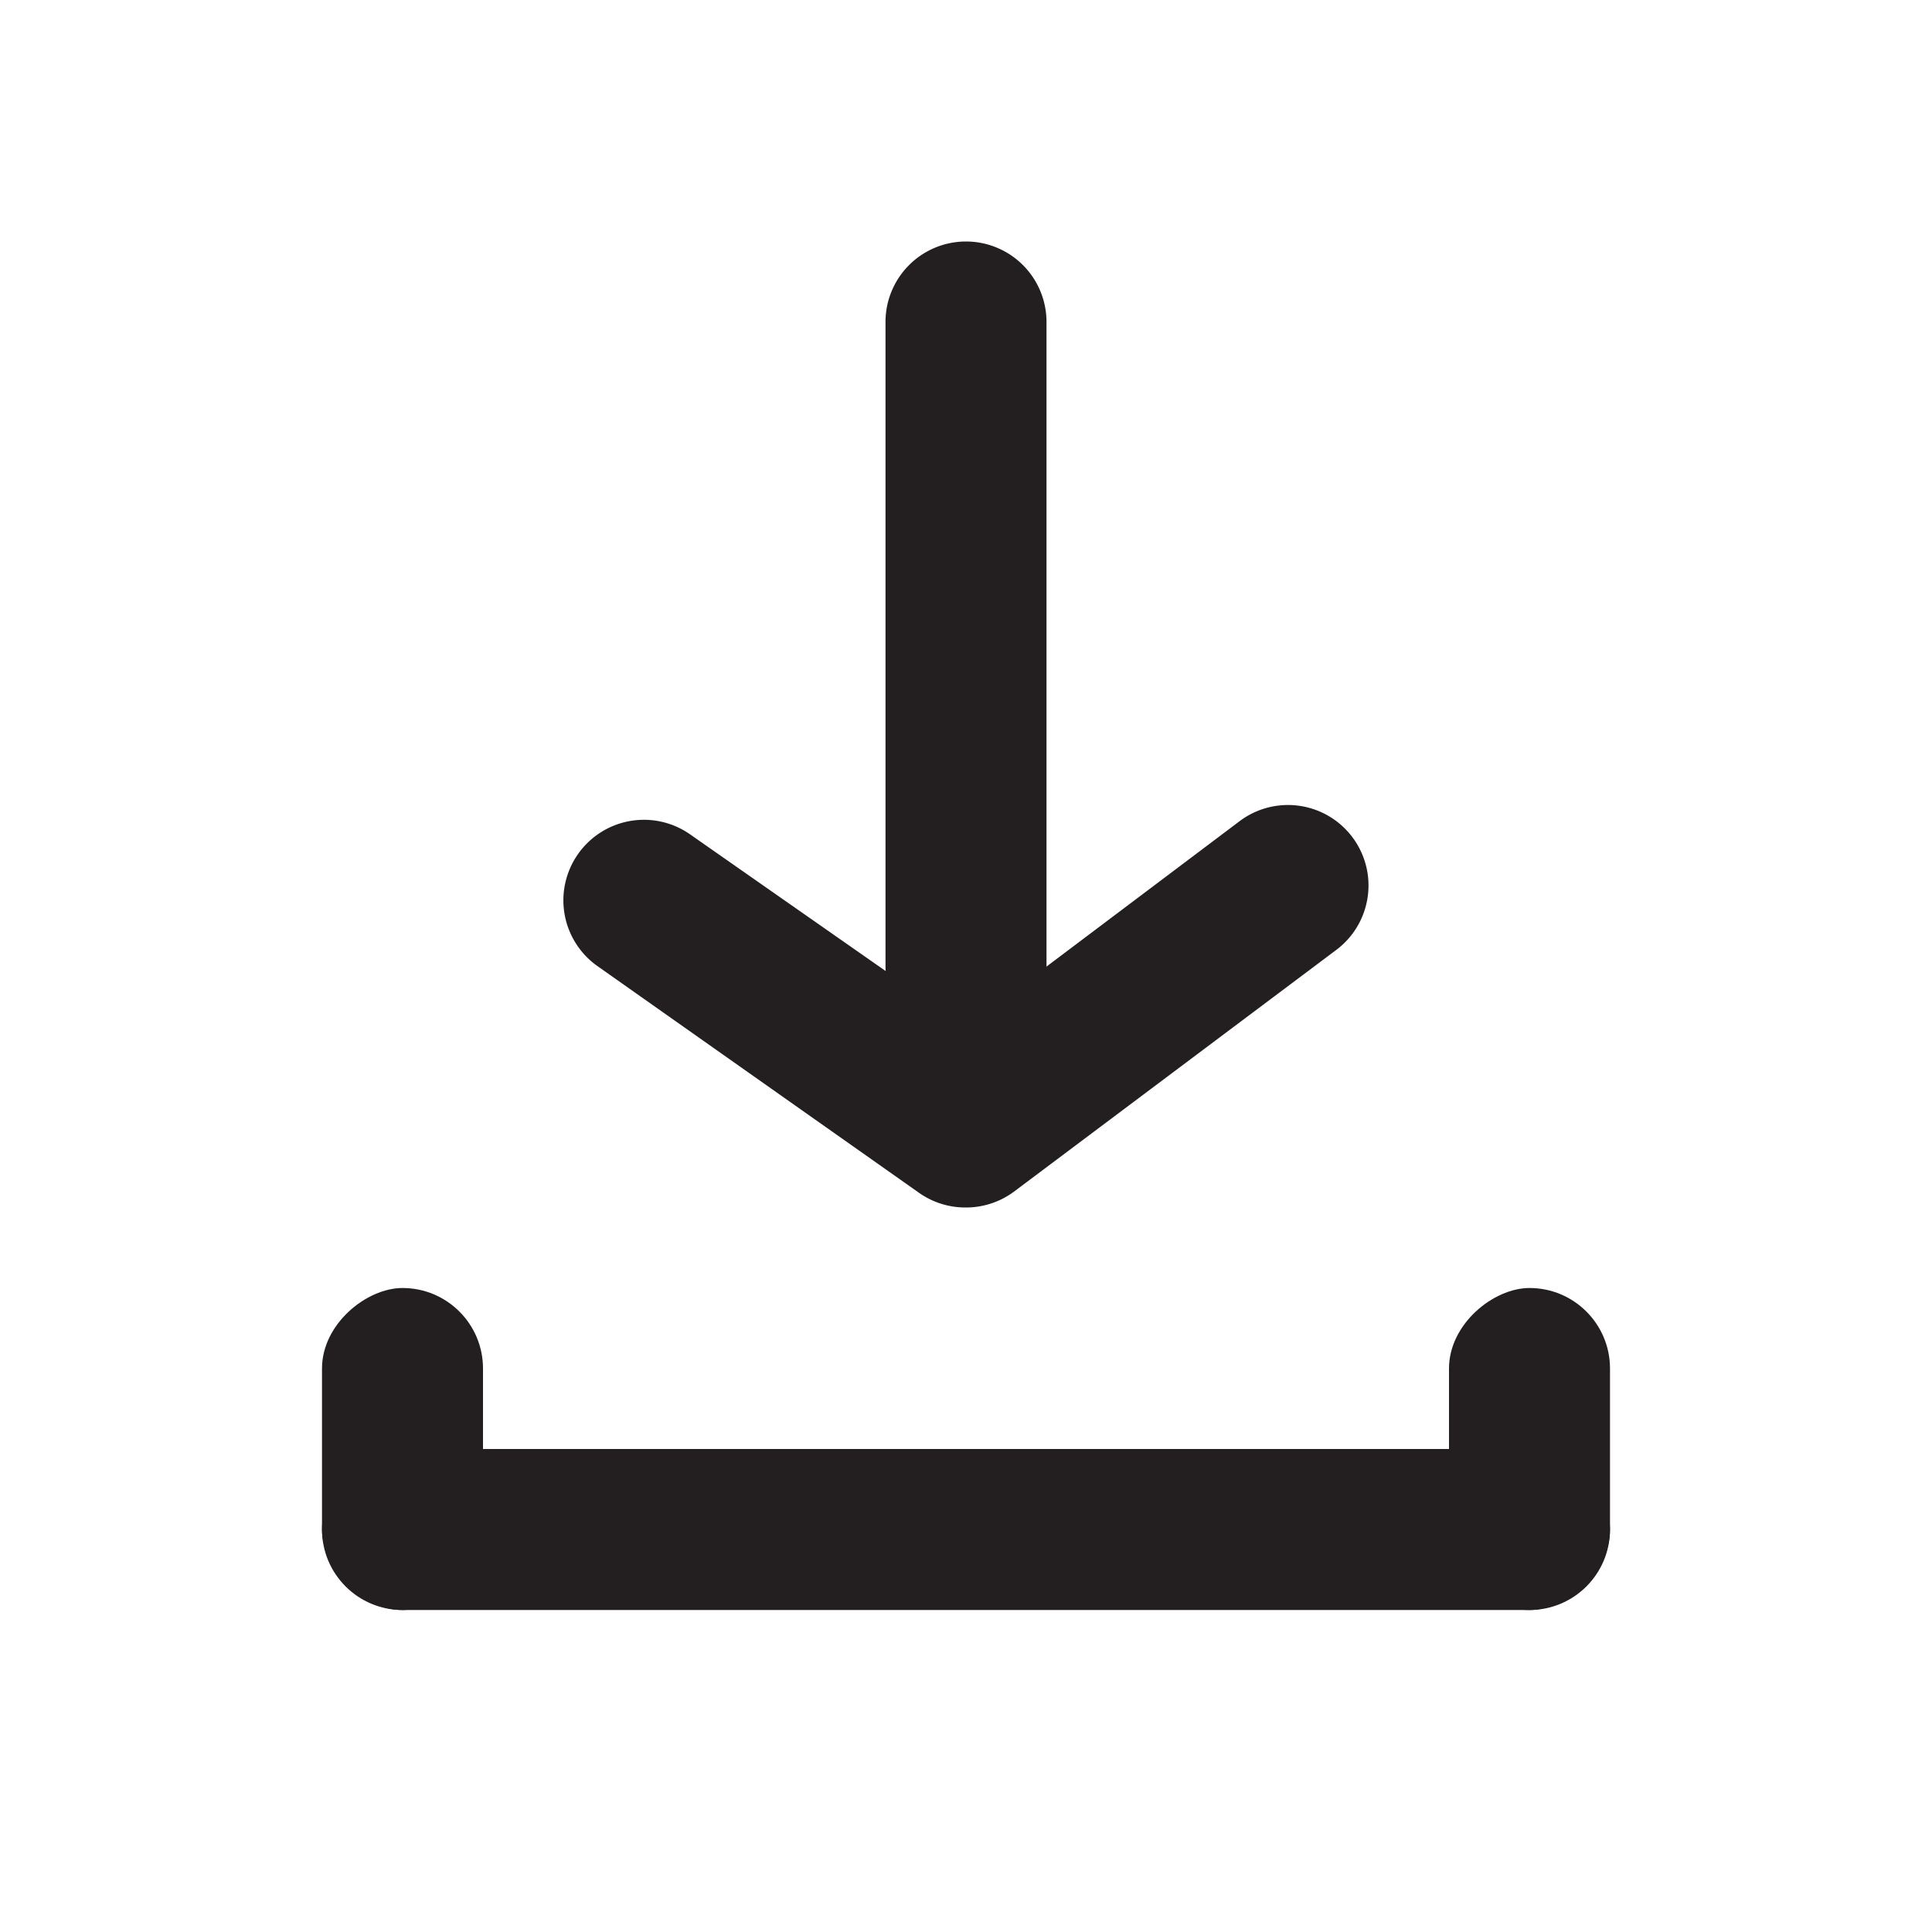 <svg xmlns="http://www.w3.org/2000/svg" viewBox="0 0 24 24"><defs><style>.cls-1{fill:#fff;opacity:0;}.cls-2{fill:#231f20;}</style></defs><title>download</title><g id="Layer_2" data-name="Layer 2"><g id="download"><g id="download-2" data-name="download"><rect class="cls-1" width="24" height="24"/><rect class="cls-2" x="4" y="18" width="16" height="2" rx="1" ry="1"/><rect class="cls-2" x="3" y="17" width="4" height="2" rx="1" ry="1" transform="translate(-13 23) rotate(-90)"/><rect class="cls-2" x="17" y="17" width="4" height="2" rx="1" ry="1" transform="translate(1 37) rotate(-90)"/><path class="cls-2" d="M12,15a1,1,0,0,1-.58-.18L7.42,12a1,1,0,0,1-.24-1.39,1,1,0,0,1,1.4-.24L12,12.76,15.4,10.2a1,1,0,0,1,1.2,1.6l-4,3A1,1,0,0,1,12,15Z"/><path class="cls-2" d="M12,13a1,1,0,0,1-1-1V4a1,1,0,0,1,2,0v8A1,1,0,0,1,12,13Z"/></g></g></g></svg>